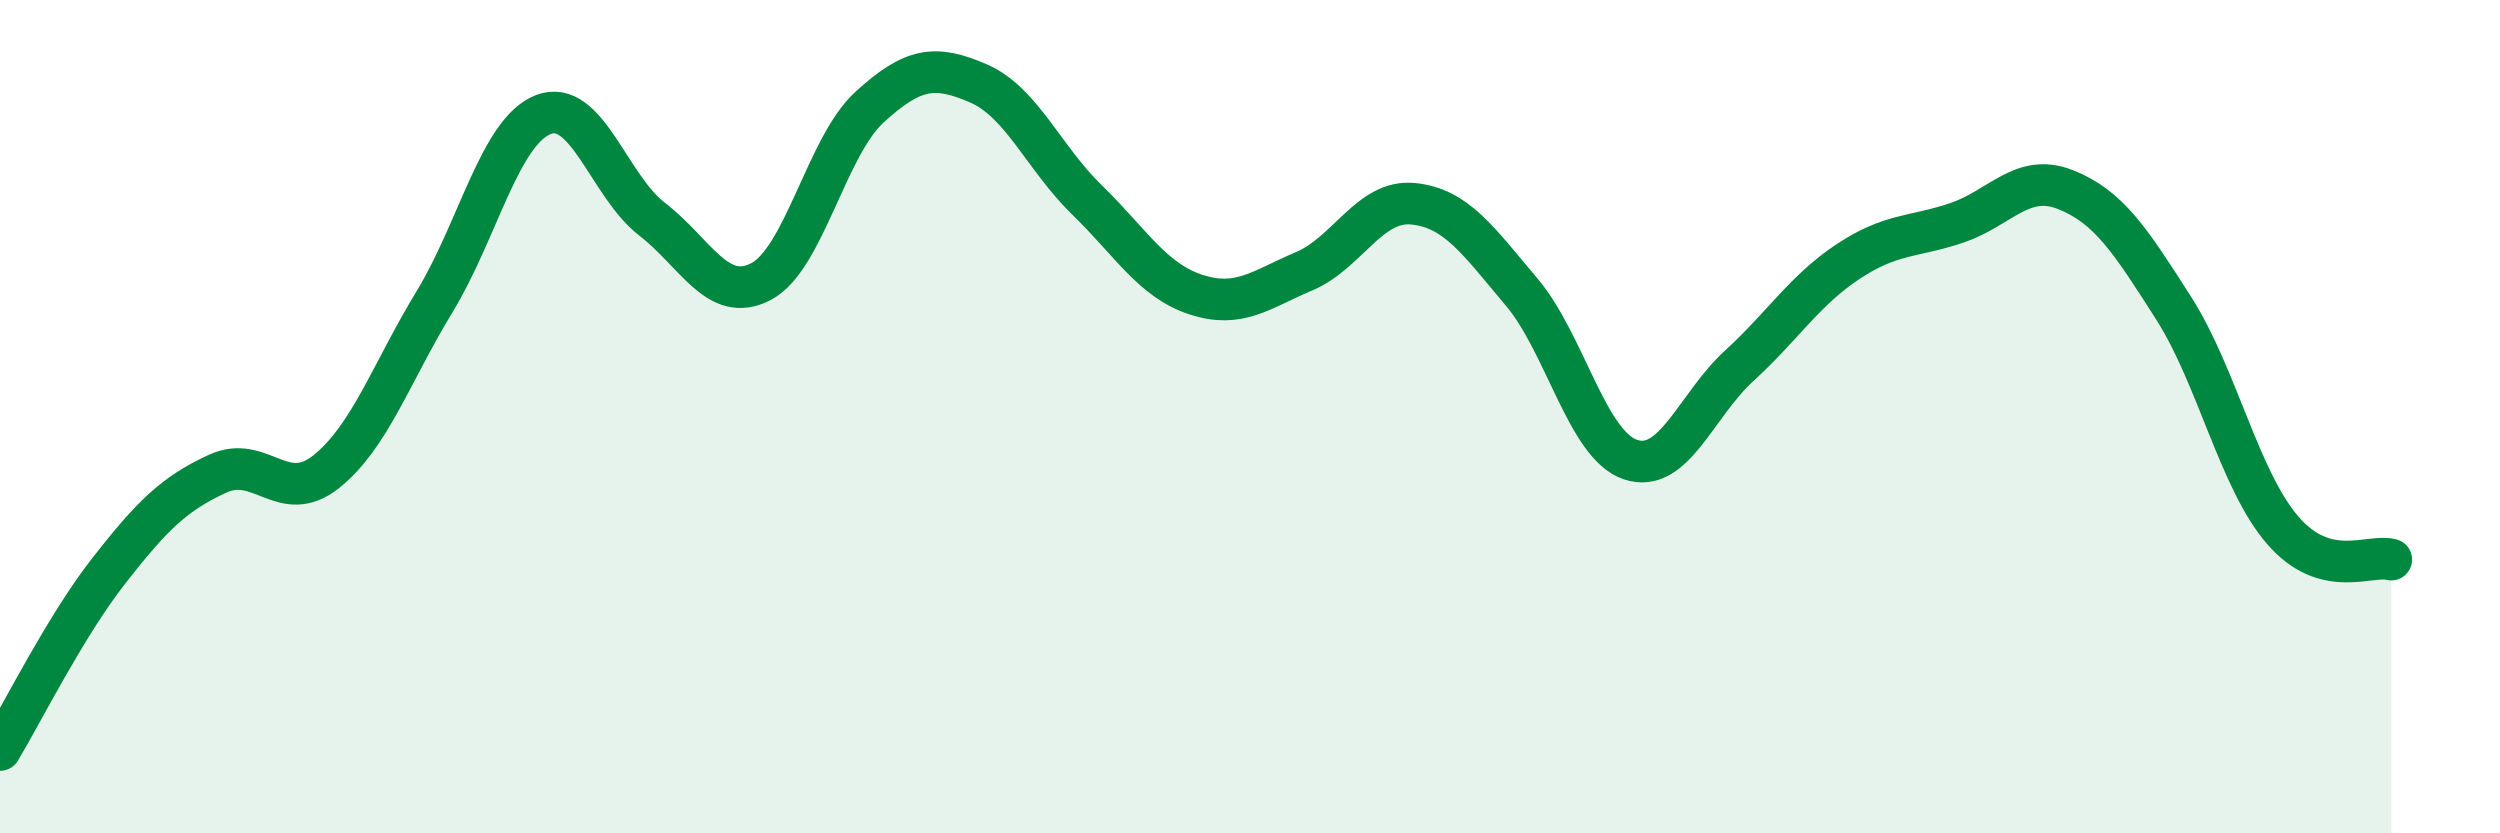 
    <svg width="60" height="20" viewBox="0 0 60 20" xmlns="http://www.w3.org/2000/svg">
      <path
        d="M 0,18 C 0.52,17.14 1.57,15.03 2.61,13.7 C 3.65,12.37 4.18,11.85 5.22,11.37 C 6.26,10.89 6.79,12.15 7.83,11.32 C 8.87,10.49 9.39,8.95 10.43,7.24 C 11.47,5.53 12,3.15 13.04,2.75 C 14.08,2.35 14.61,4.46 15.65,5.26 C 16.69,6.06 17.22,7.3 18.26,6.76 C 19.3,6.22 19.83,3.52 20.87,2.57 C 21.91,1.62 22.44,1.55 23.48,2 C 24.52,2.45 25.05,3.79 26.09,4.8 C 27.13,5.81 27.66,6.73 28.7,7.07 C 29.74,7.41 30.26,6.95 31.3,6.51 C 32.34,6.07 32.87,4.79 33.91,4.89 C 34.95,4.99 35.48,5.78 36.52,7.01 C 37.56,8.24 38.09,10.68 39.13,11.03 C 40.17,11.38 40.7,9.73 41.74,8.78 C 42.78,7.83 43.31,6.97 44.35,6.28 C 45.39,5.59 45.92,5.7 46.96,5.35 C 48,5 48.53,4.14 49.57,4.55 C 50.61,4.96 51.13,5.77 52.17,7.4 C 53.21,9.03 53.74,11.51 54.78,12.72 C 55.82,13.93 56.87,13.29 57.39,13.43L57.39 20L0 20Z"
        fill="#008740"
        opacity="0.1"
        stroke-linecap="round"
        stroke-linejoin="round"
      />
      <path
        d="M 0,18 C 0.52,17.14 1.57,15.03 2.61,13.7 C 3.65,12.37 4.18,11.85 5.22,11.37 C 6.26,10.89 6.79,12.15 7.83,11.32 C 8.87,10.49 9.39,8.95 10.43,7.24 C 11.47,5.53 12,3.15 13.04,2.75 C 14.08,2.35 14.61,4.46 15.65,5.26 C 16.69,6.06 17.22,7.3 18.26,6.76 C 19.3,6.22 19.83,3.52 20.87,2.57 C 21.91,1.62 22.44,1.55 23.48,2 C 24.52,2.45 25.05,3.79 26.09,4.8 C 27.13,5.81 27.66,6.73 28.7,7.07 C 29.74,7.41 30.26,6.95 31.3,6.51 C 32.34,6.07 32.87,4.79 33.91,4.89 C 34.95,4.99 35.48,5.78 36.52,7.01 C 37.56,8.24 38.09,10.68 39.13,11.03 C 40.17,11.38 40.7,9.73 41.74,8.78 C 42.78,7.83 43.31,6.97 44.35,6.28 C 45.39,5.59 45.92,5.7 46.96,5.35 C 48,5 48.53,4.14 49.57,4.55 C 50.61,4.96 51.13,5.77 52.17,7.4 C 53.21,9.03 53.74,11.51 54.78,12.72 C 55.82,13.93 56.87,13.29 57.39,13.43"
        stroke="#008740"
        stroke-width="1"
        fill="none"
        stroke-linecap="round"
        stroke-linejoin="round"
      />
    </svg>
  